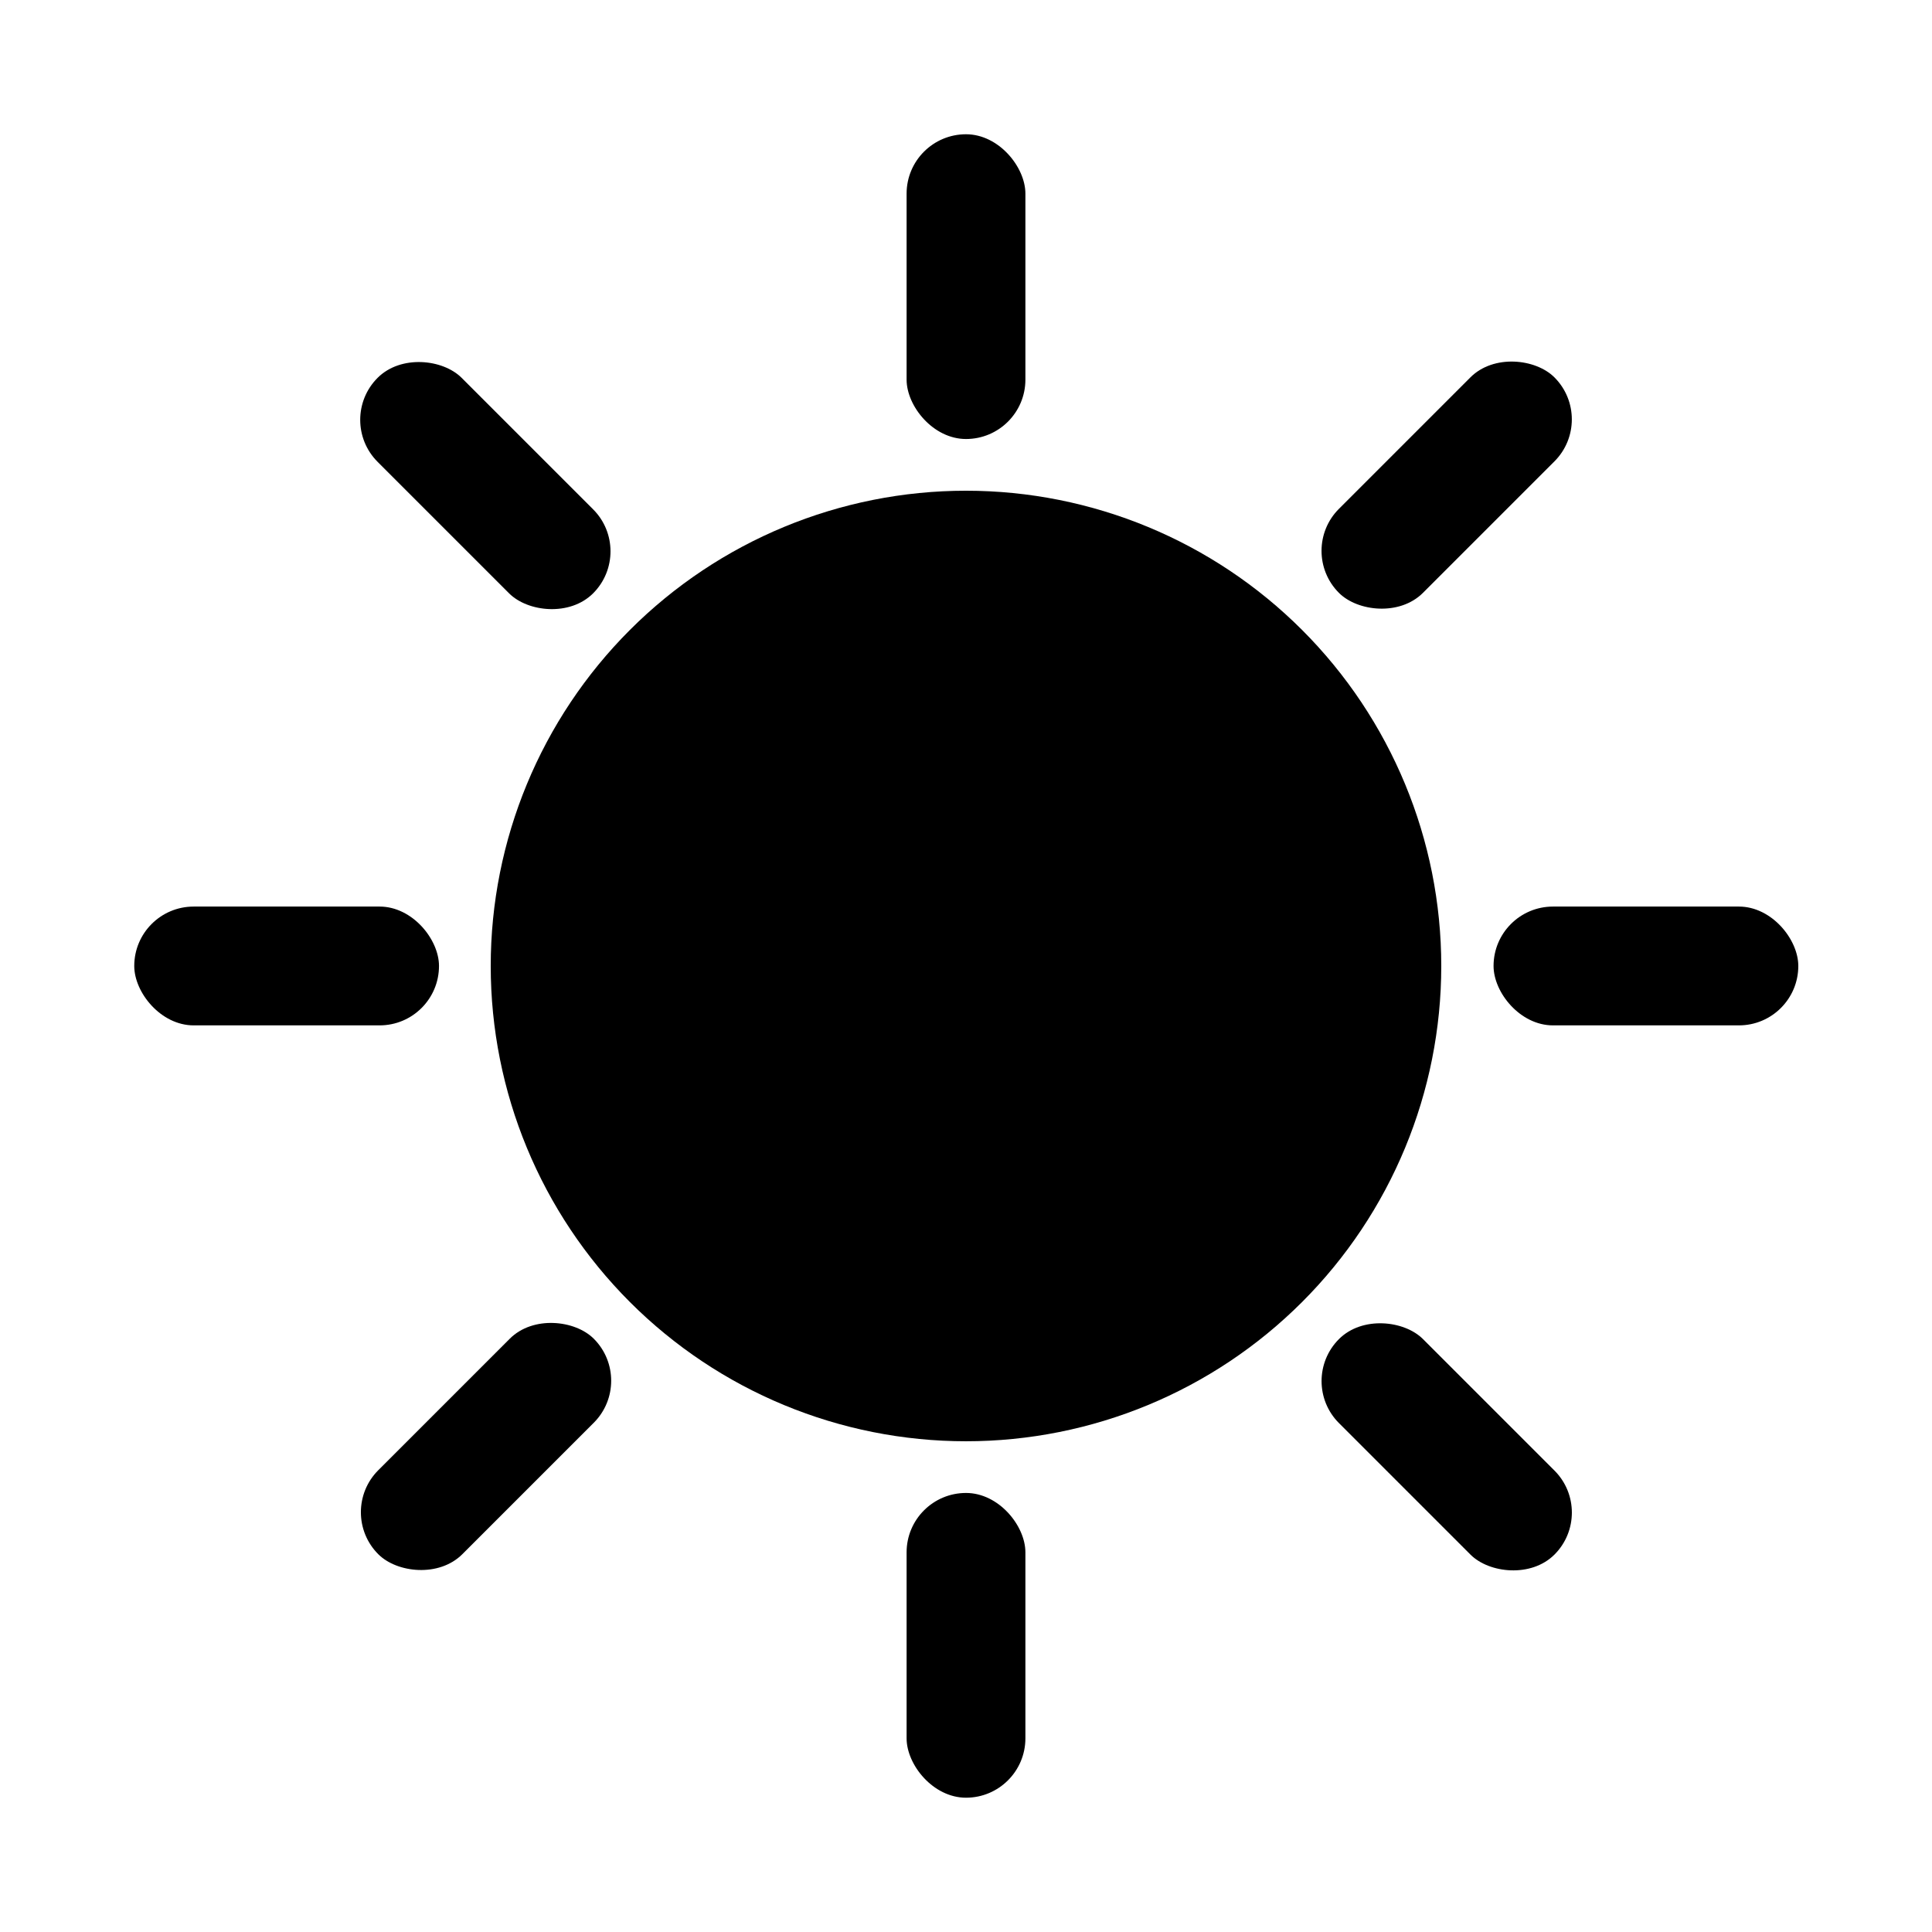 <?xml version="1.0" encoding="UTF-8"?>
<!-- Uploaded to: SVG Repo, www.svgrepo.com, Generator: SVG Repo Mixer Tools -->
<svg fill="#000000" width="800px" height="800px" version="1.1" viewBox="144 144 512 512" xmlns="http://www.w3.org/2000/svg">
 <g>
  <path d="m400 179.58c8.695 0 15.742 8.695 15.742 15.742v49.277c0 8.695-7.051 15.742-15.742 15.742-8.695 0-15.742-8.695-15.742-15.742v-49.277c0-8.695 7.051-15.742 15.742-15.742z"/>
  <path d="m400 539.65c8.695 0 15.742 8.695 15.742 15.742v49.277c0 8.695-7.051 15.742-15.742 15.742-8.695 0-15.742-8.695-15.742-15.742v-49.277c0-8.695 7.051-15.742 15.742-15.742z"/>
  <path d="m400 525.95c-33.406 0-65.441-13.27-89.062-36.891-23.621-23.617-36.891-55.656-36.891-89.059 0-33.406 13.27-65.441 36.891-89.062s55.656-36.891 89.062-36.891c33.402 0 65.441 13.27 89.059 36.891 23.621 23.621 36.891 55.656 36.891 89.062 0 33.402-13.27 65.441-36.891 89.059-23.617 23.621-55.656 36.891-89.059 36.891zm0-220.41c-25.055 0-49.082 9.953-66.797 27.668s-27.668 41.742-27.668 66.797c0 25.051 9.953 49.078 27.668 66.793 17.715 17.719 41.742 27.668 66.797 27.668 25.051 0 49.078-9.949 66.793-27.668 17.719-17.715 27.668-41.742 27.668-66.793 0-25.055-9.949-49.082-27.668-66.797-17.715-17.715-41.742-27.668-66.793-27.668z"/>
  <path d="m555.55 384.25h49.277c8.695 0 15.742 8.695 15.742 15.742 0 8.695-7.051 15.742-15.742 15.742h-49.277c-8.695 0-15.742-8.695-15.742-15.742 0-8.695 7.051-15.742 15.742-15.742z"/>
  <path d="m195.32 384.25h49.277c8.695 0 15.742 8.695 15.742 15.742 0 8.695-7.051 15.742-15.742 15.742h-49.277c-8.695 0-15.742-8.695-15.742-15.742 0-8.695 7.051-15.742 15.742-15.742z"/>
  <path d="m498.83 278.85 34.844-34.844c6.148-6.148 17.281-4.984 22.266 0 6.148 6.148 6.148 16.117 0 22.266l-34.844 34.844c-6.148 6.148-17.281 4.984-22.266 0-6.148-6.148-6.148-16.117 0-22.266z"/>
  <path d="m244.25 533.62 34.844-34.844c6.148-6.148 17.281-4.984 22.266 0 6.148 6.148 6.148 16.117 0 22.266l-34.844 34.844c-6.148 6.148-17.281 4.984-22.266 0-6.148-6.148-6.148-16.117 0-22.266z"/>
  <path d="m244.07 244.13c6.148-6.148 17.281-4.984 22.266 0l34.844 34.844c6.148 6.148 6.148 16.117 0 22.266-6.148 6.148-17.281 4.984-22.266 0l-34.844-34.844c-6.148-6.148-6.148-16.117 0-22.266z"/>
  <path d="m498.84 498.87c6.148-6.148 17.281-4.984 22.266 0l34.844 34.844c6.148 6.148 6.148 16.117 0 22.266-6.148 6.148-17.281 4.984-22.266 0l-34.844-34.844c-6.148-6.148-6.148-16.117 0-22.266z"/>
  <path d="m509.42 400c0 60.43-48.988 109.42-109.42 109.42-60.434 0-109.42-48.988-109.42-109.42 0-60.434 48.988-109.42 109.42-109.42 60.43 0 109.42 48.988 109.42 109.42"/>
 </g>
</svg>